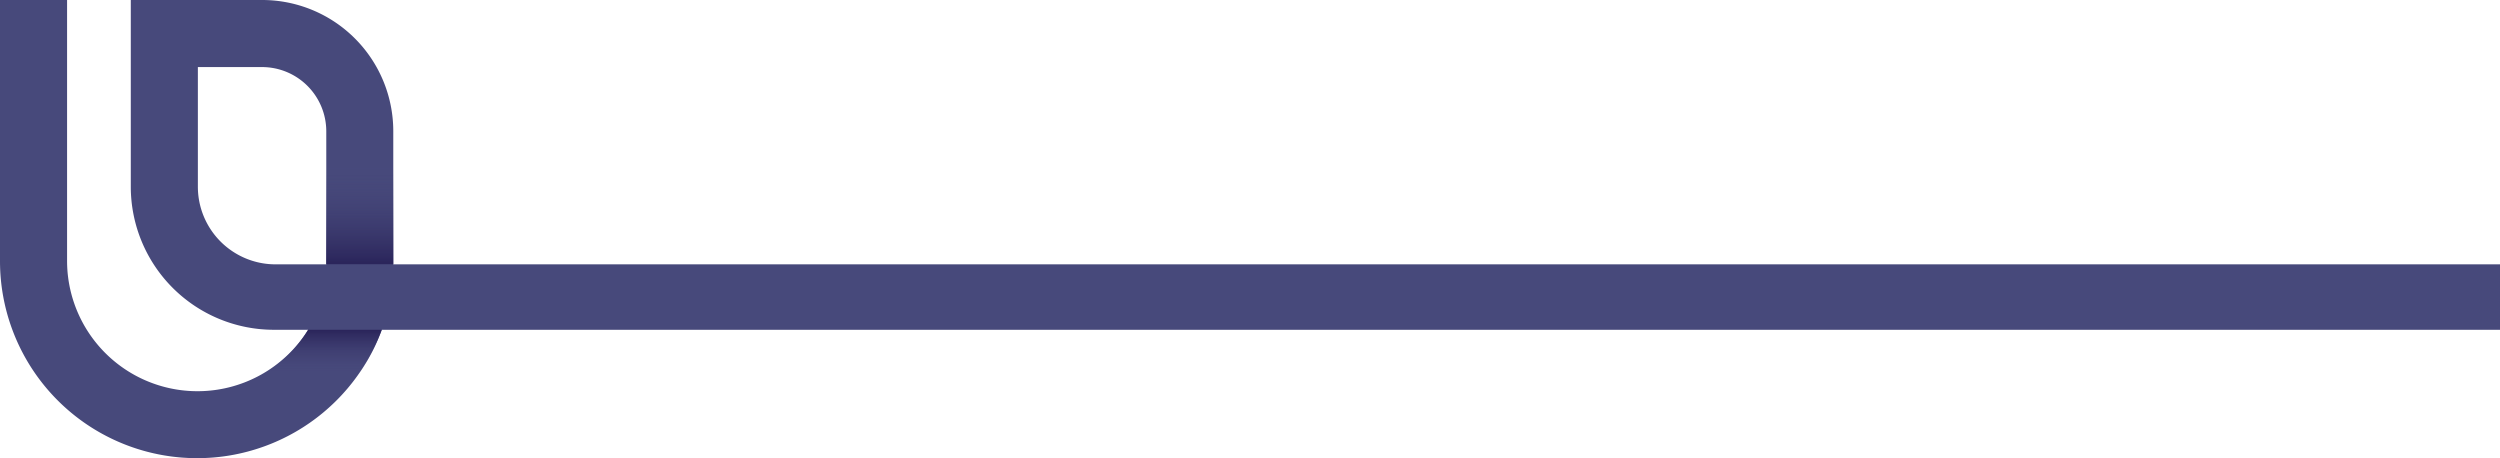<svg xmlns="http://www.w3.org/2000/svg" xmlns:xlink="http://www.w3.org/1999/xlink" viewBox="0 0 335.45 61.5"><defs><style>.cls-1{isolation:isolate;}.cls-2{fill:#47497b;}.cls-3,.cls-4{mix-blend-mode:multiply;}.cls-3{fill:url(#Degradado_sin_nombre_3);}.cls-4{fill:url(#Degradado_sin_nombre_3-2);}</style><linearGradient id="Degradado_sin_nombre_3" x1="327.28" y1="0.38" x2="327.28" y2="-12.53" gradientTransform="translate(-279.01 35.07)" gradientUnits="userSpaceOnUse"><stop offset="0" stop-color="#2a245a"/><stop offset="1" stop-color="#47497b" stop-opacity="0"/></linearGradient><linearGradient id="Degradado_sin_nombre_3-2" x1="322.18" y1="9.18" x2="322.18" y2="15.19" xlink:href="#Degradado_sin_nombre_3"/></defs><g class="cls-1"><g id="Layer_2" data-name="Layer 2"><g id="Capa_1" data-name="Capa 1"><path class="cls-2" d="M52.77,35.47v0h0V17.61A17.6,17.6,0,0,0,35.16,0H17.55V25.05a19.2,19.2,0,0,0,19.2,19.2h4.6A17.5,17.5,0,0,1,9,35.11V0H0V35.11a26.45,26.45,0,0,0,51.24,9.14H335.45V35.47Zm-15.8,0A10.42,10.42,0,0,1,26.55,25.05V9h8.61a8.62,8.62,0,0,1,8.62,8.62V35.47Z"/><rect class="cls-3" x="43.78" y="22.53" width="8.99" height="12.92"/><path class="cls-4" d="M41.35,44.25a17,17,0,0,1-6.25,6h13a25.75,25.75,0,0,0,3.11-6Z"/></g></g></g></svg>